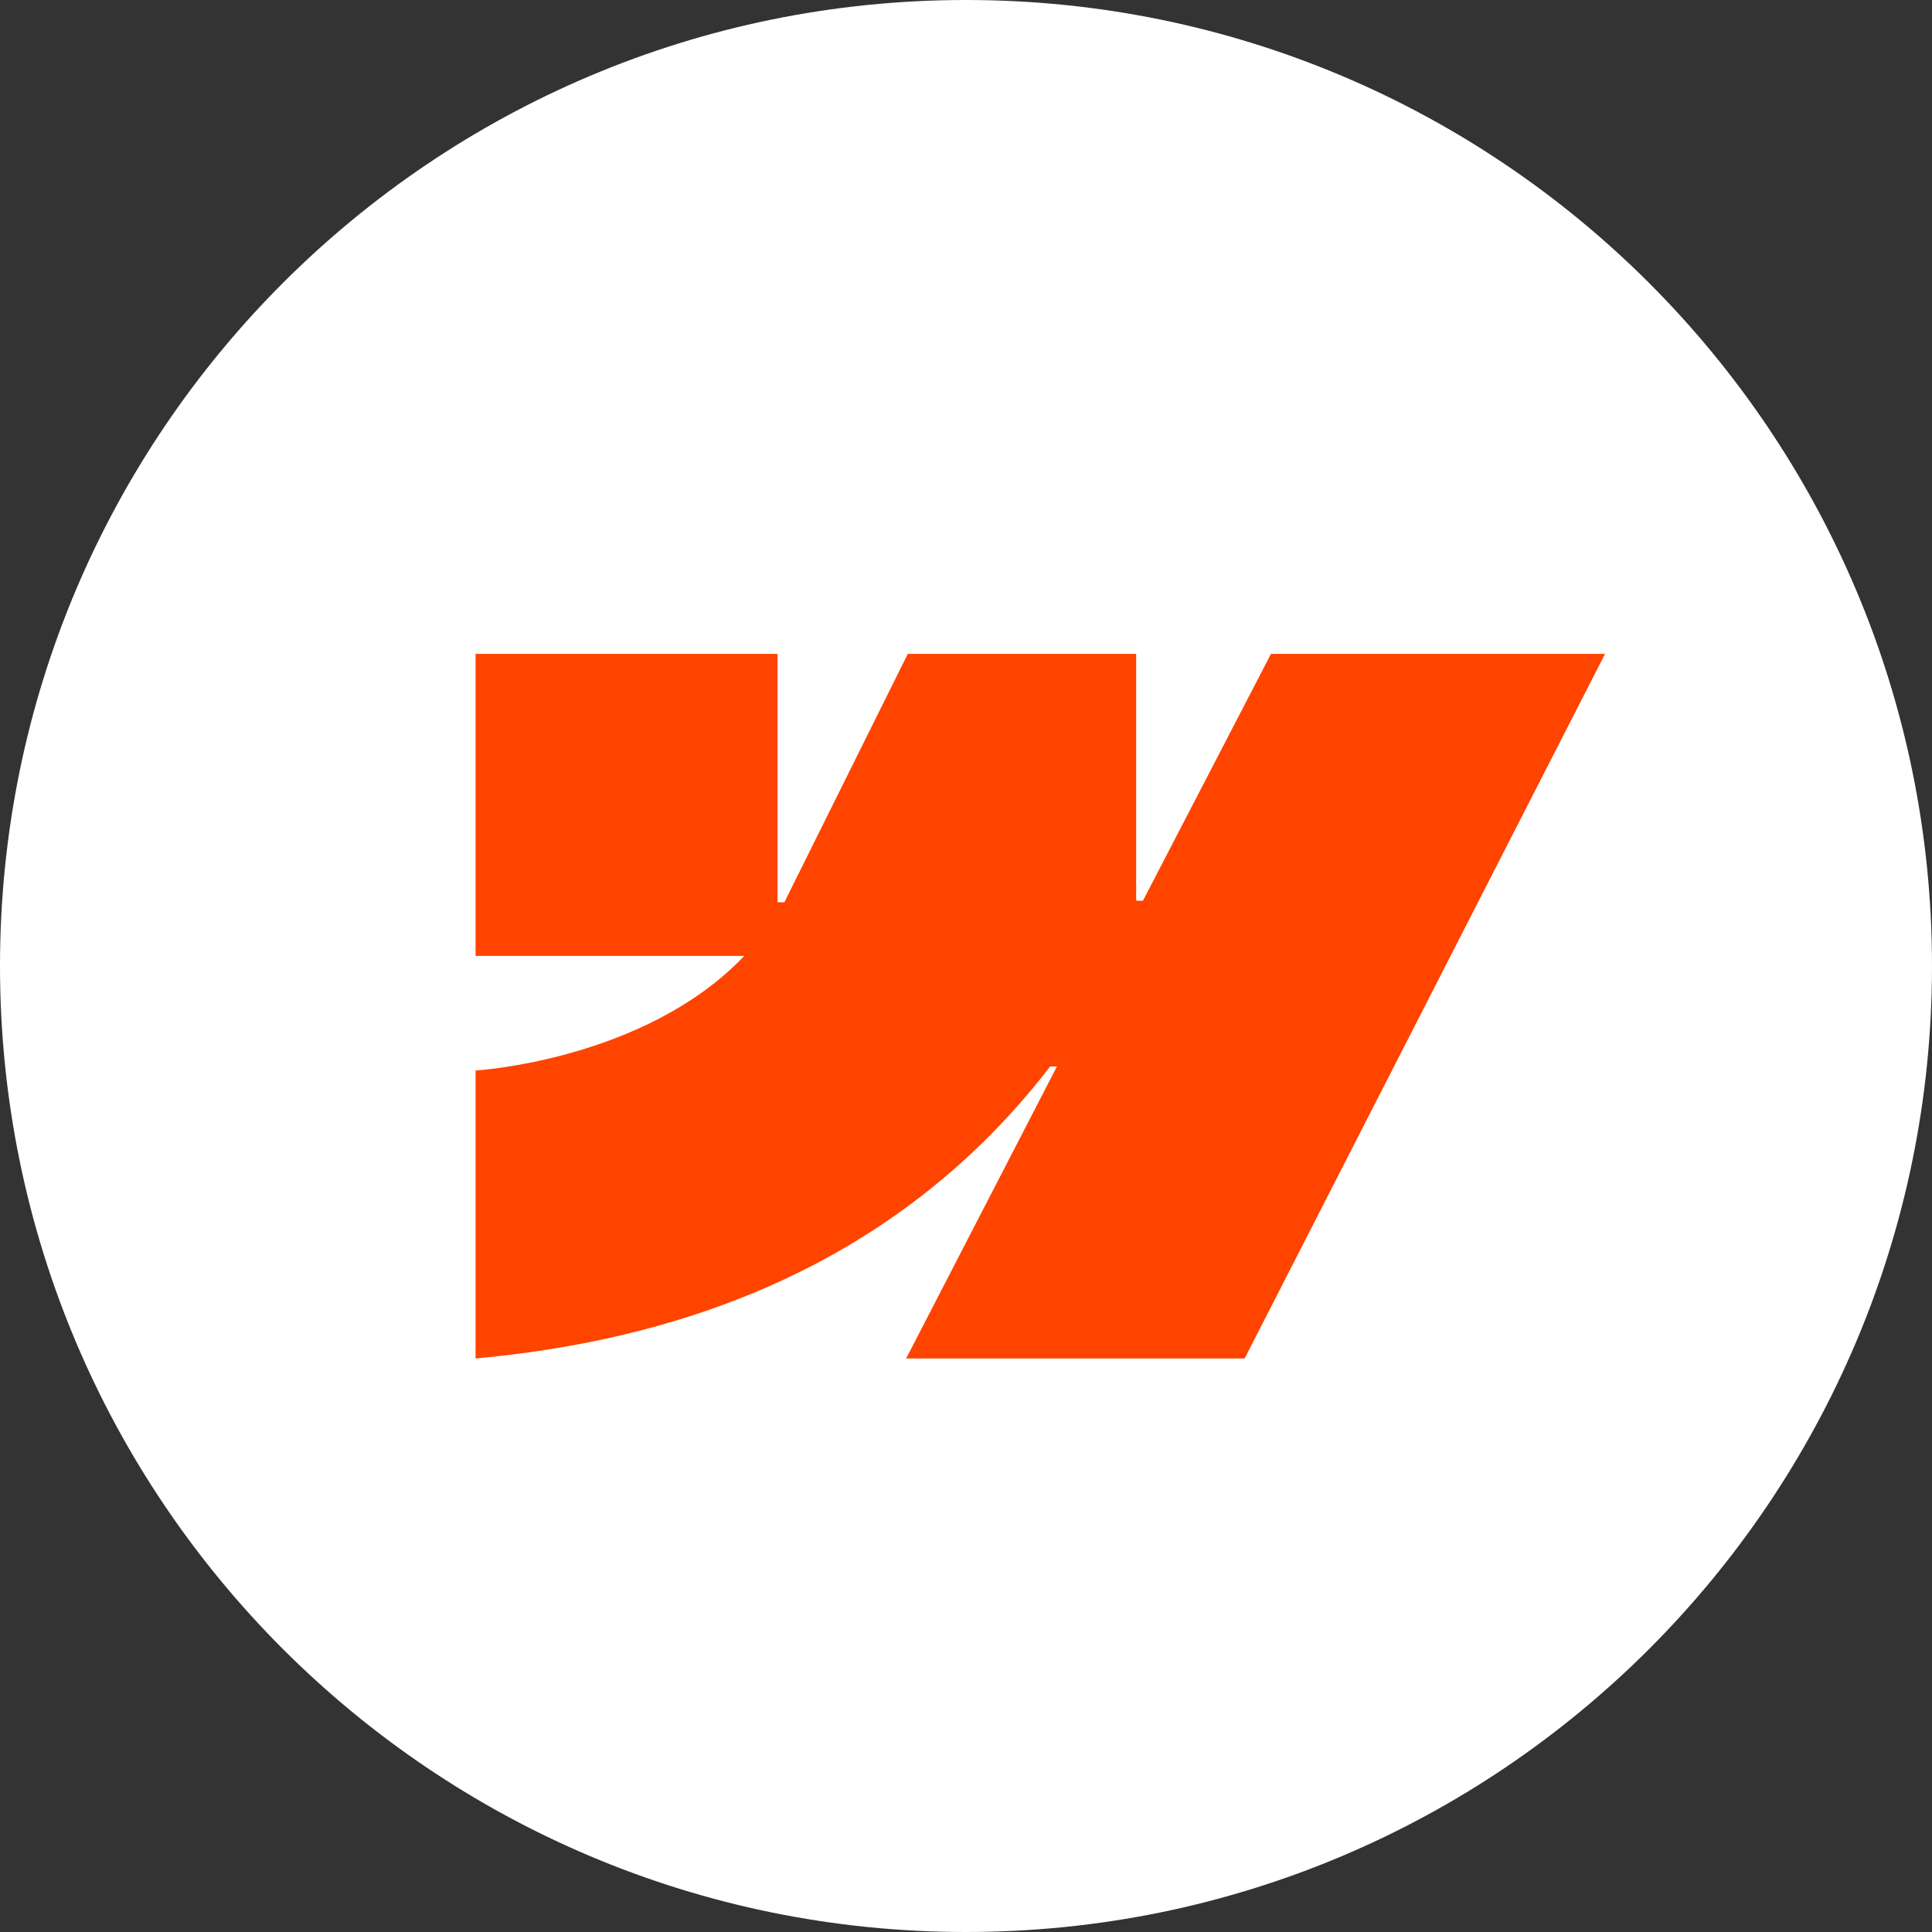 <svg width="65" height="65" viewBox="0 0 65 65" fill="none" xmlns="http://www.w3.org/2000/svg">
<rect x="0" y="0" width="65" height="65" fill="#333333" stroke="none"/>
<g clip-path="url(#clip0_2043_16101)">
<path d="M32.5 65C50.449 65 65 50.449 65 32.5C65 14.551 50.449 0 32.5 0C14.551 0 0 14.551 0 32.5C0 50.449 14.551 65 32.5 65Z" fill="white"/>
<path fill-rule="evenodd" clip-rule="evenodd" d="M54 22L41.875 45.704H30.486L35.56 35.88H35.332C31.146 41.314 24.9 44.892 16 45.704V36.016C16 36.016 21.693 35.679 25.04 32.161H16V22H26.16V30.357L26.389 30.356L30.541 22H38.225V30.304L38.453 30.304L42.76 22H54Z" fill="#FF4400"/>
</g>
<defs>
<clipPath id="clip0_2043_16101">
<rect width="65" height="65" fill="white"/>
</clipPath>
</defs>
</svg>
